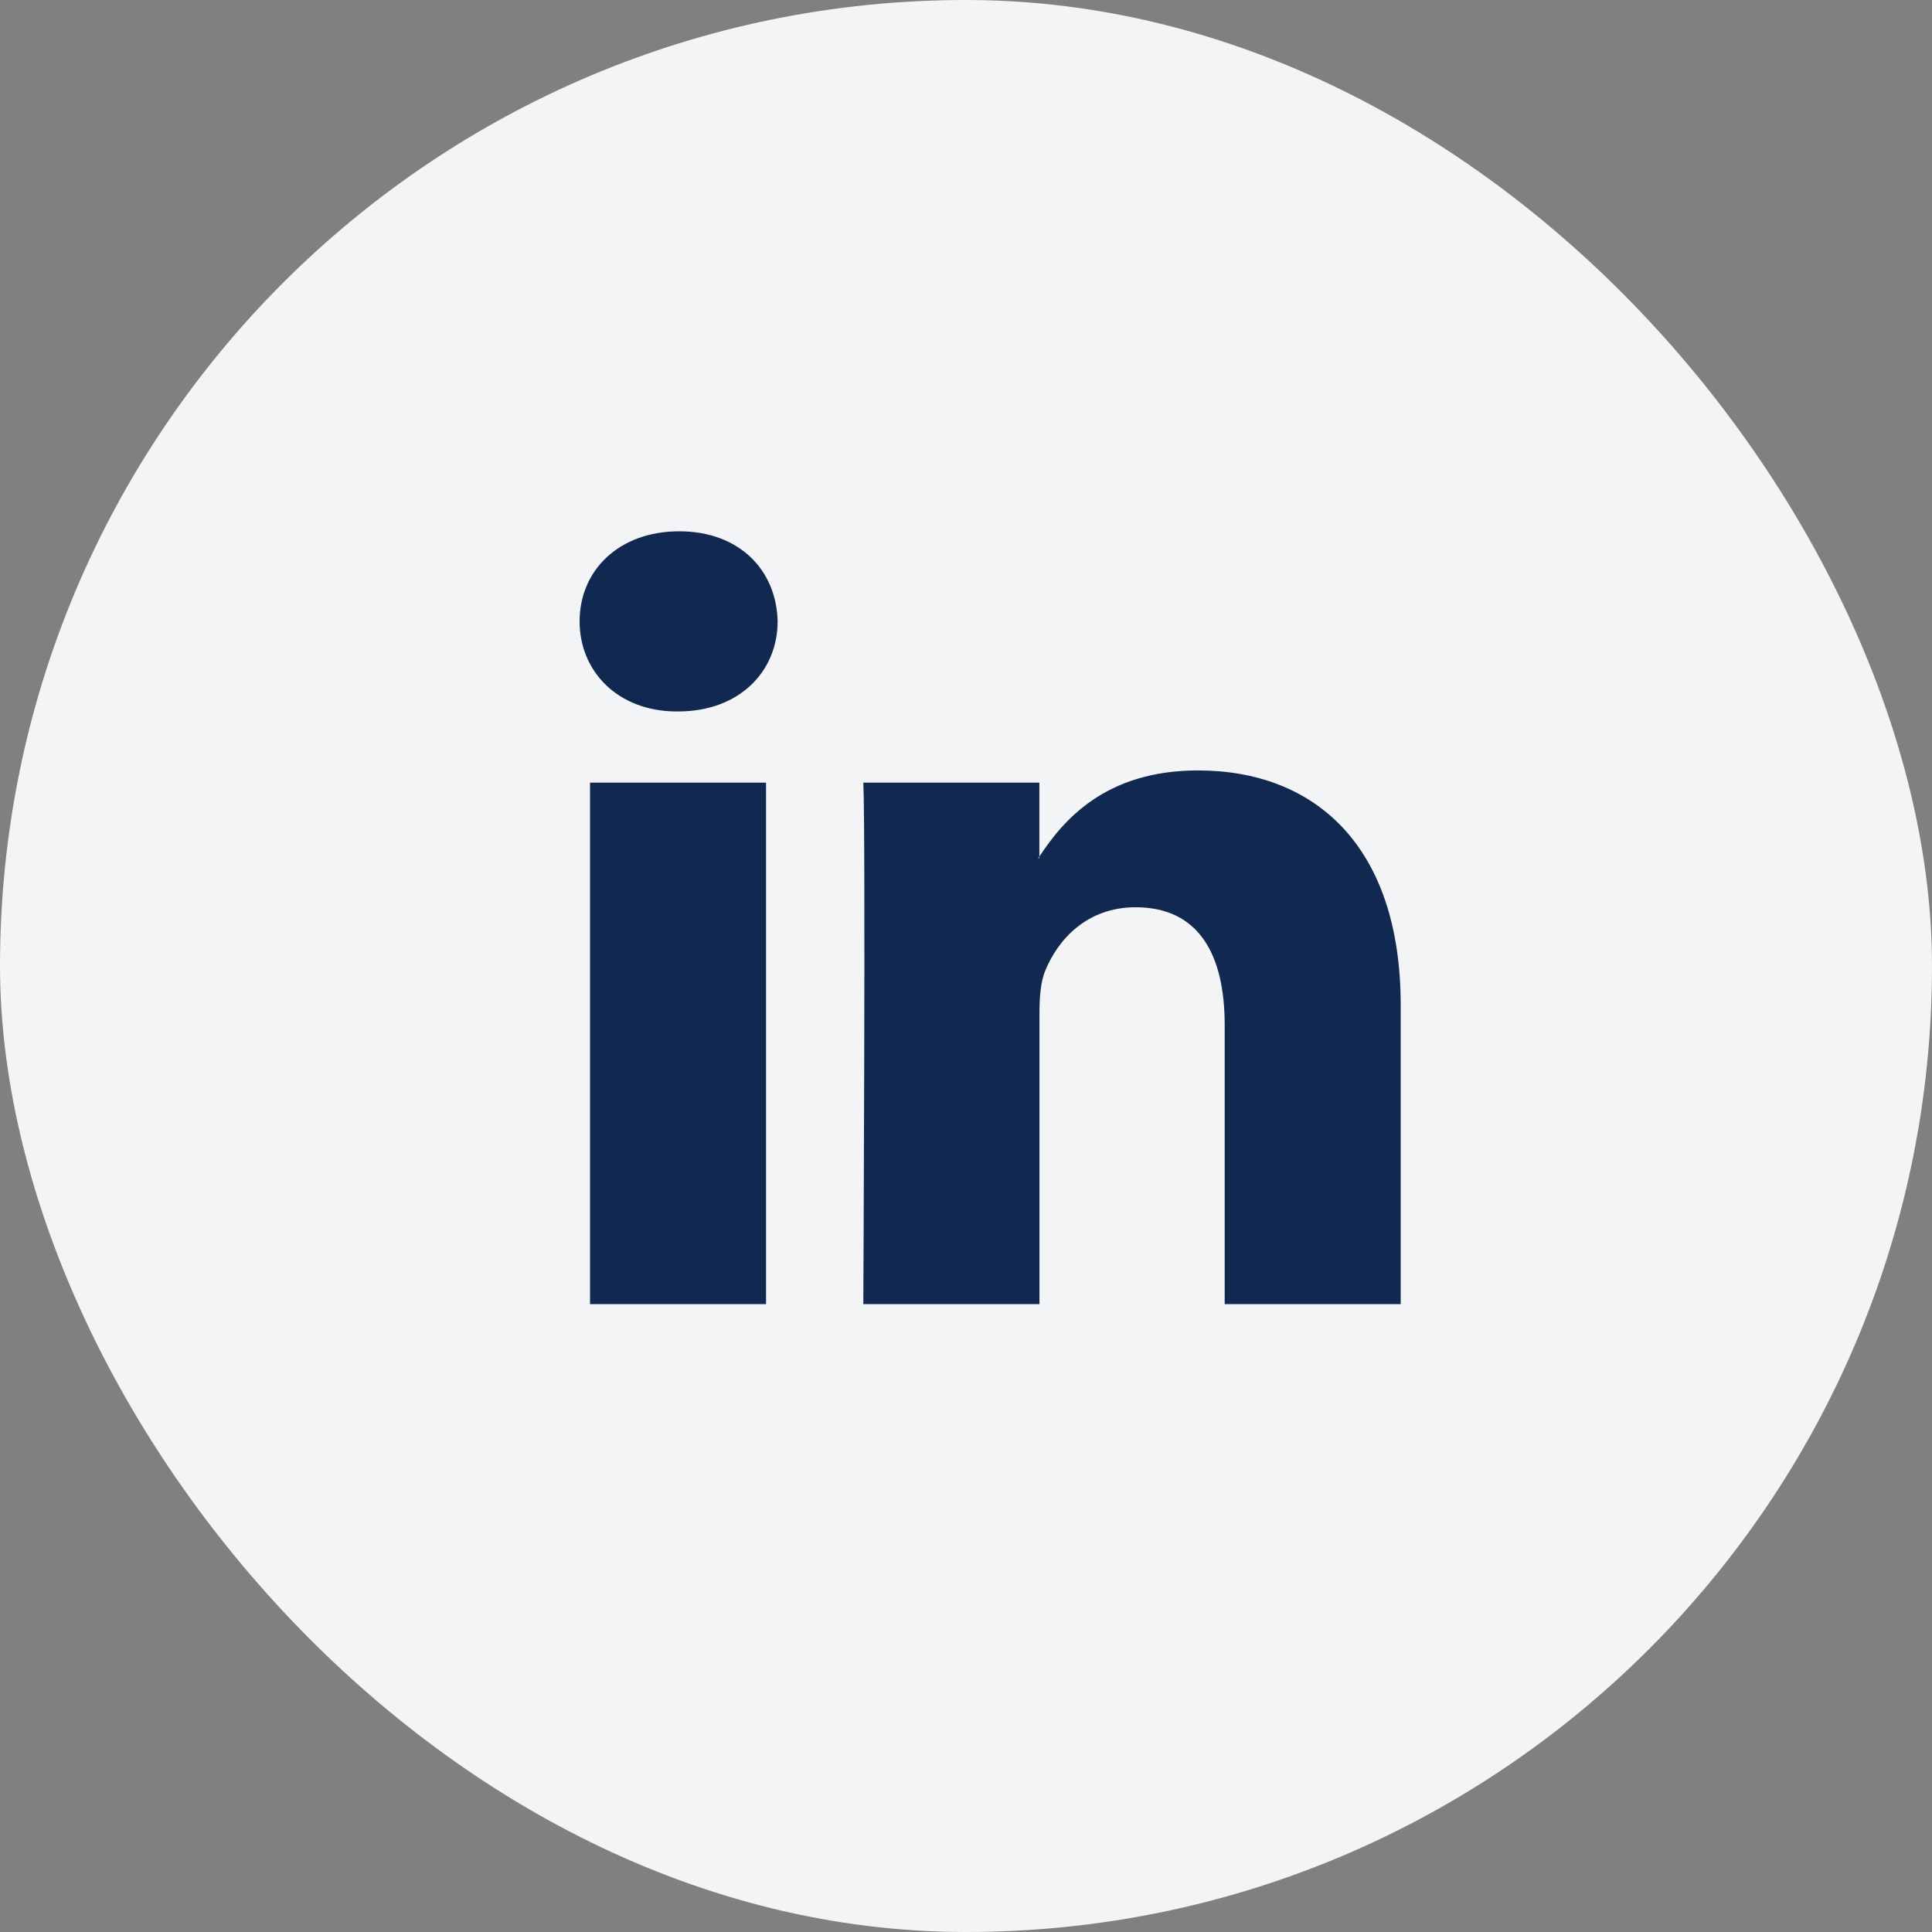 <svg xmlns='http://www.w3.org/2000/svg' width='40' height='40' fill='none' viewBox='0 0 40 40'><rect x="0" y="0" width="40" height="40" fill="#808080" stroke="none"/><rect width='40' height='40' fill='#F3F4F6' rx='20'/><path fill='#112950' d='M29 20.81V27h-3.644v-5.776c0-1.45-.527-2.44-1.845-2.44-1.007 0-1.606.666-1.87 1.312-.096.23-.12.552-.12.875V27h-3.647s.05-9.782 0-10.796h3.645v1.53l-.024.035h.024v-.035c.484-.734 1.349-1.783 3.284-1.783C27.202 15.95 29 17.494 29 20.81M14.062 11C12.816 11 12 11.806 12 12.865c0 1.035.792 1.865 2.014 1.865h.024c1.272 0 2.062-.83 2.062-1.866-.024-1.059-.79-1.864-2.038-1.864m-1.846 16h3.644V16.204h-3.644z'/></svg>